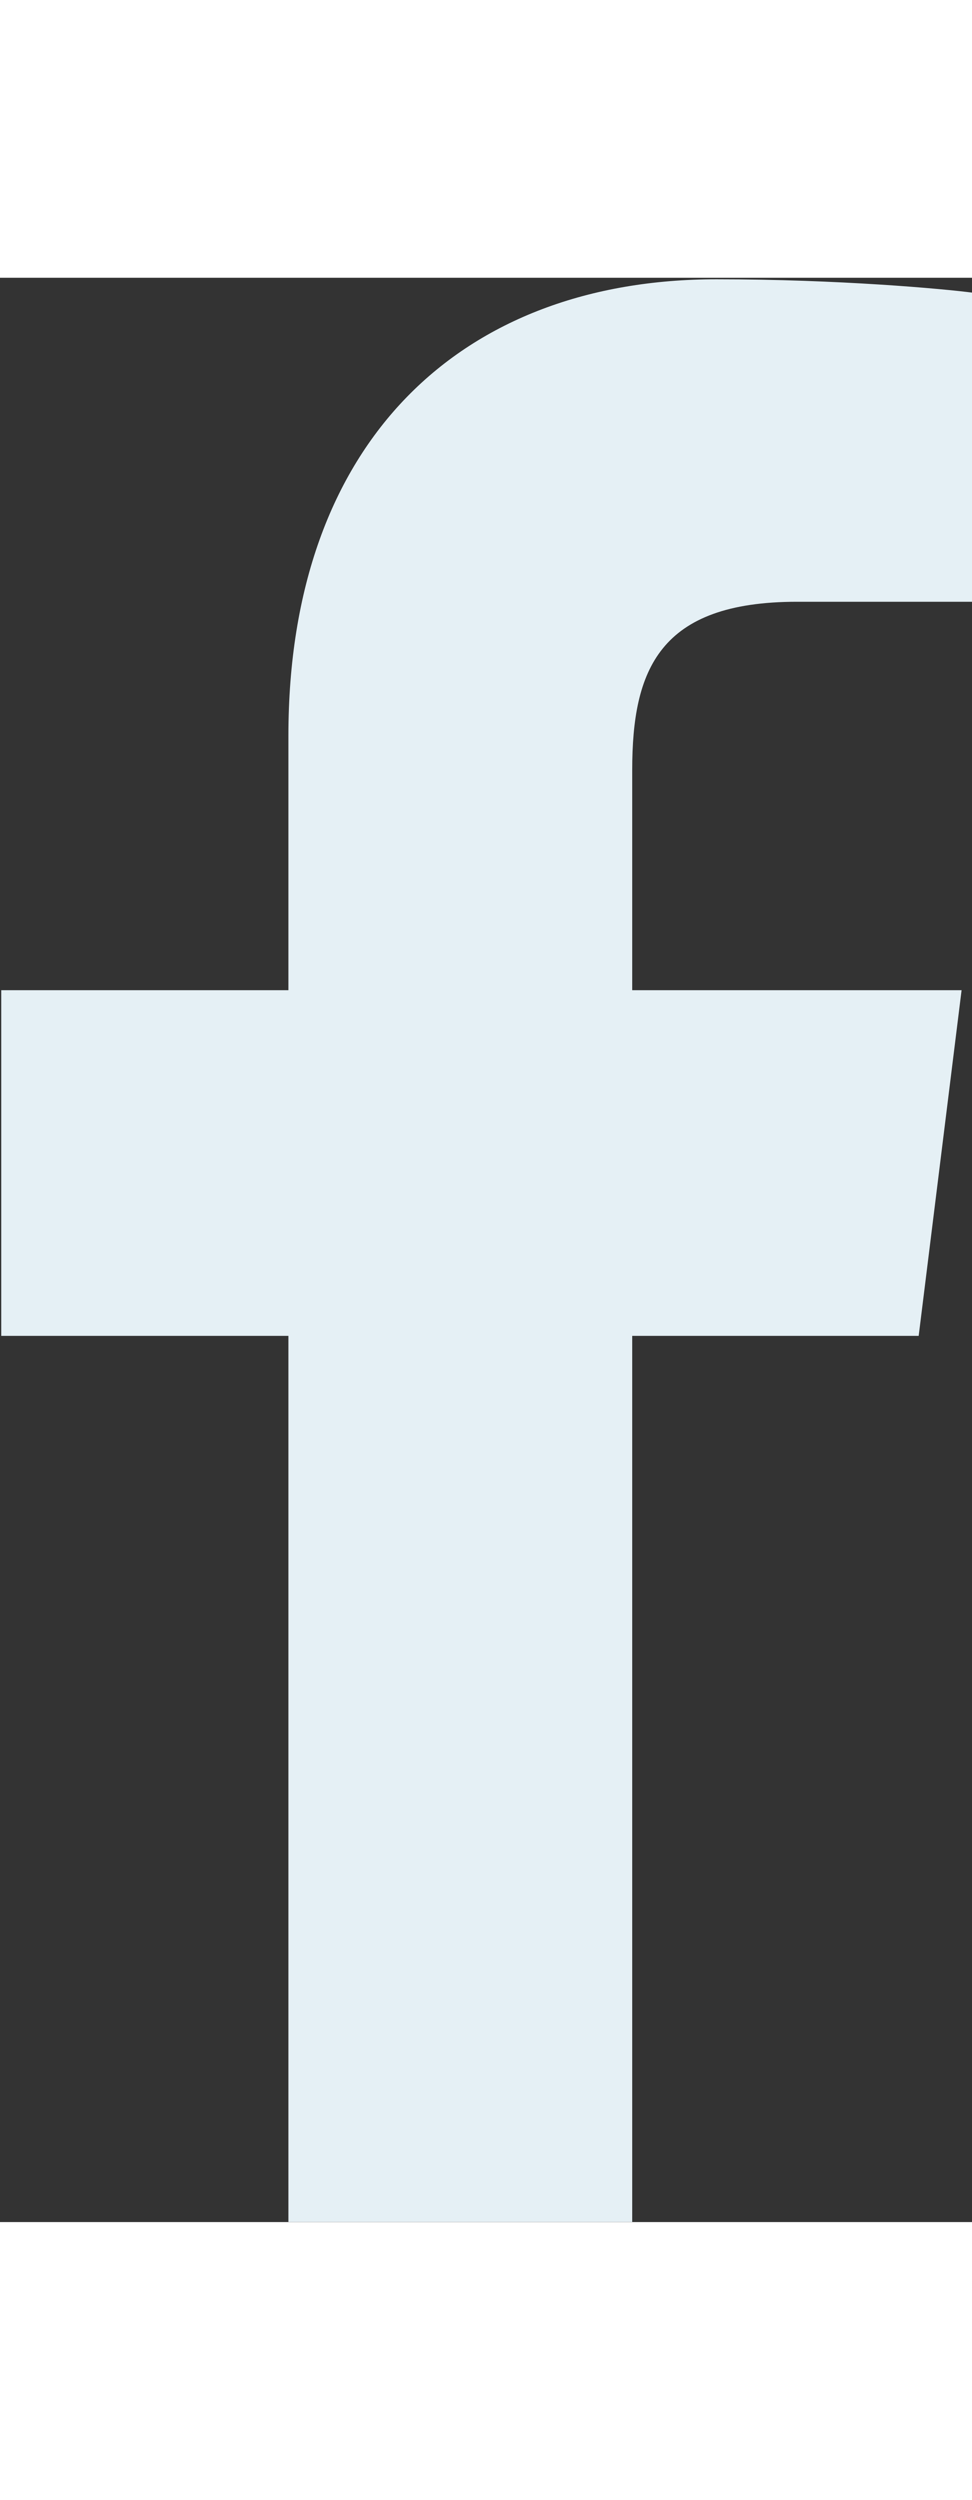 <svg xmlns="http://www.w3.org/2000/svg" xmlns:xlink="http://www.w3.org/1999/xlink" preserveAspectRatio="xMidYMid" width="7" height="18" viewBox="0 0 7 14">
  <rect x="0" y="0" width="7" height="14" fill="#333333" stroke="none"/>
  <defs>
    <style>
      .cls-1 {
        fill: #e5f0f5;
        fill-rule: evenodd;
      }
    </style>
  </defs>
  <path d="M4.553,13.999 L4.553,7.619 L6.616,7.619 L6.925,5.130 L4.553,5.130 L4.553,3.544 C4.553,2.824 4.746,2.333 5.740,2.333 L7.009,2.333 L7.009,0.108 C6.788,0.079 6.037,0.011 5.160,0.011 C3.330,0.011 2.077,1.170 2.077,3.297 L2.077,5.130 L0.009,5.130 L0.009,7.619 L2.077,7.619 L2.077,13.999 L4.553,13.999 Z" class="cls-1"/>
</svg>
